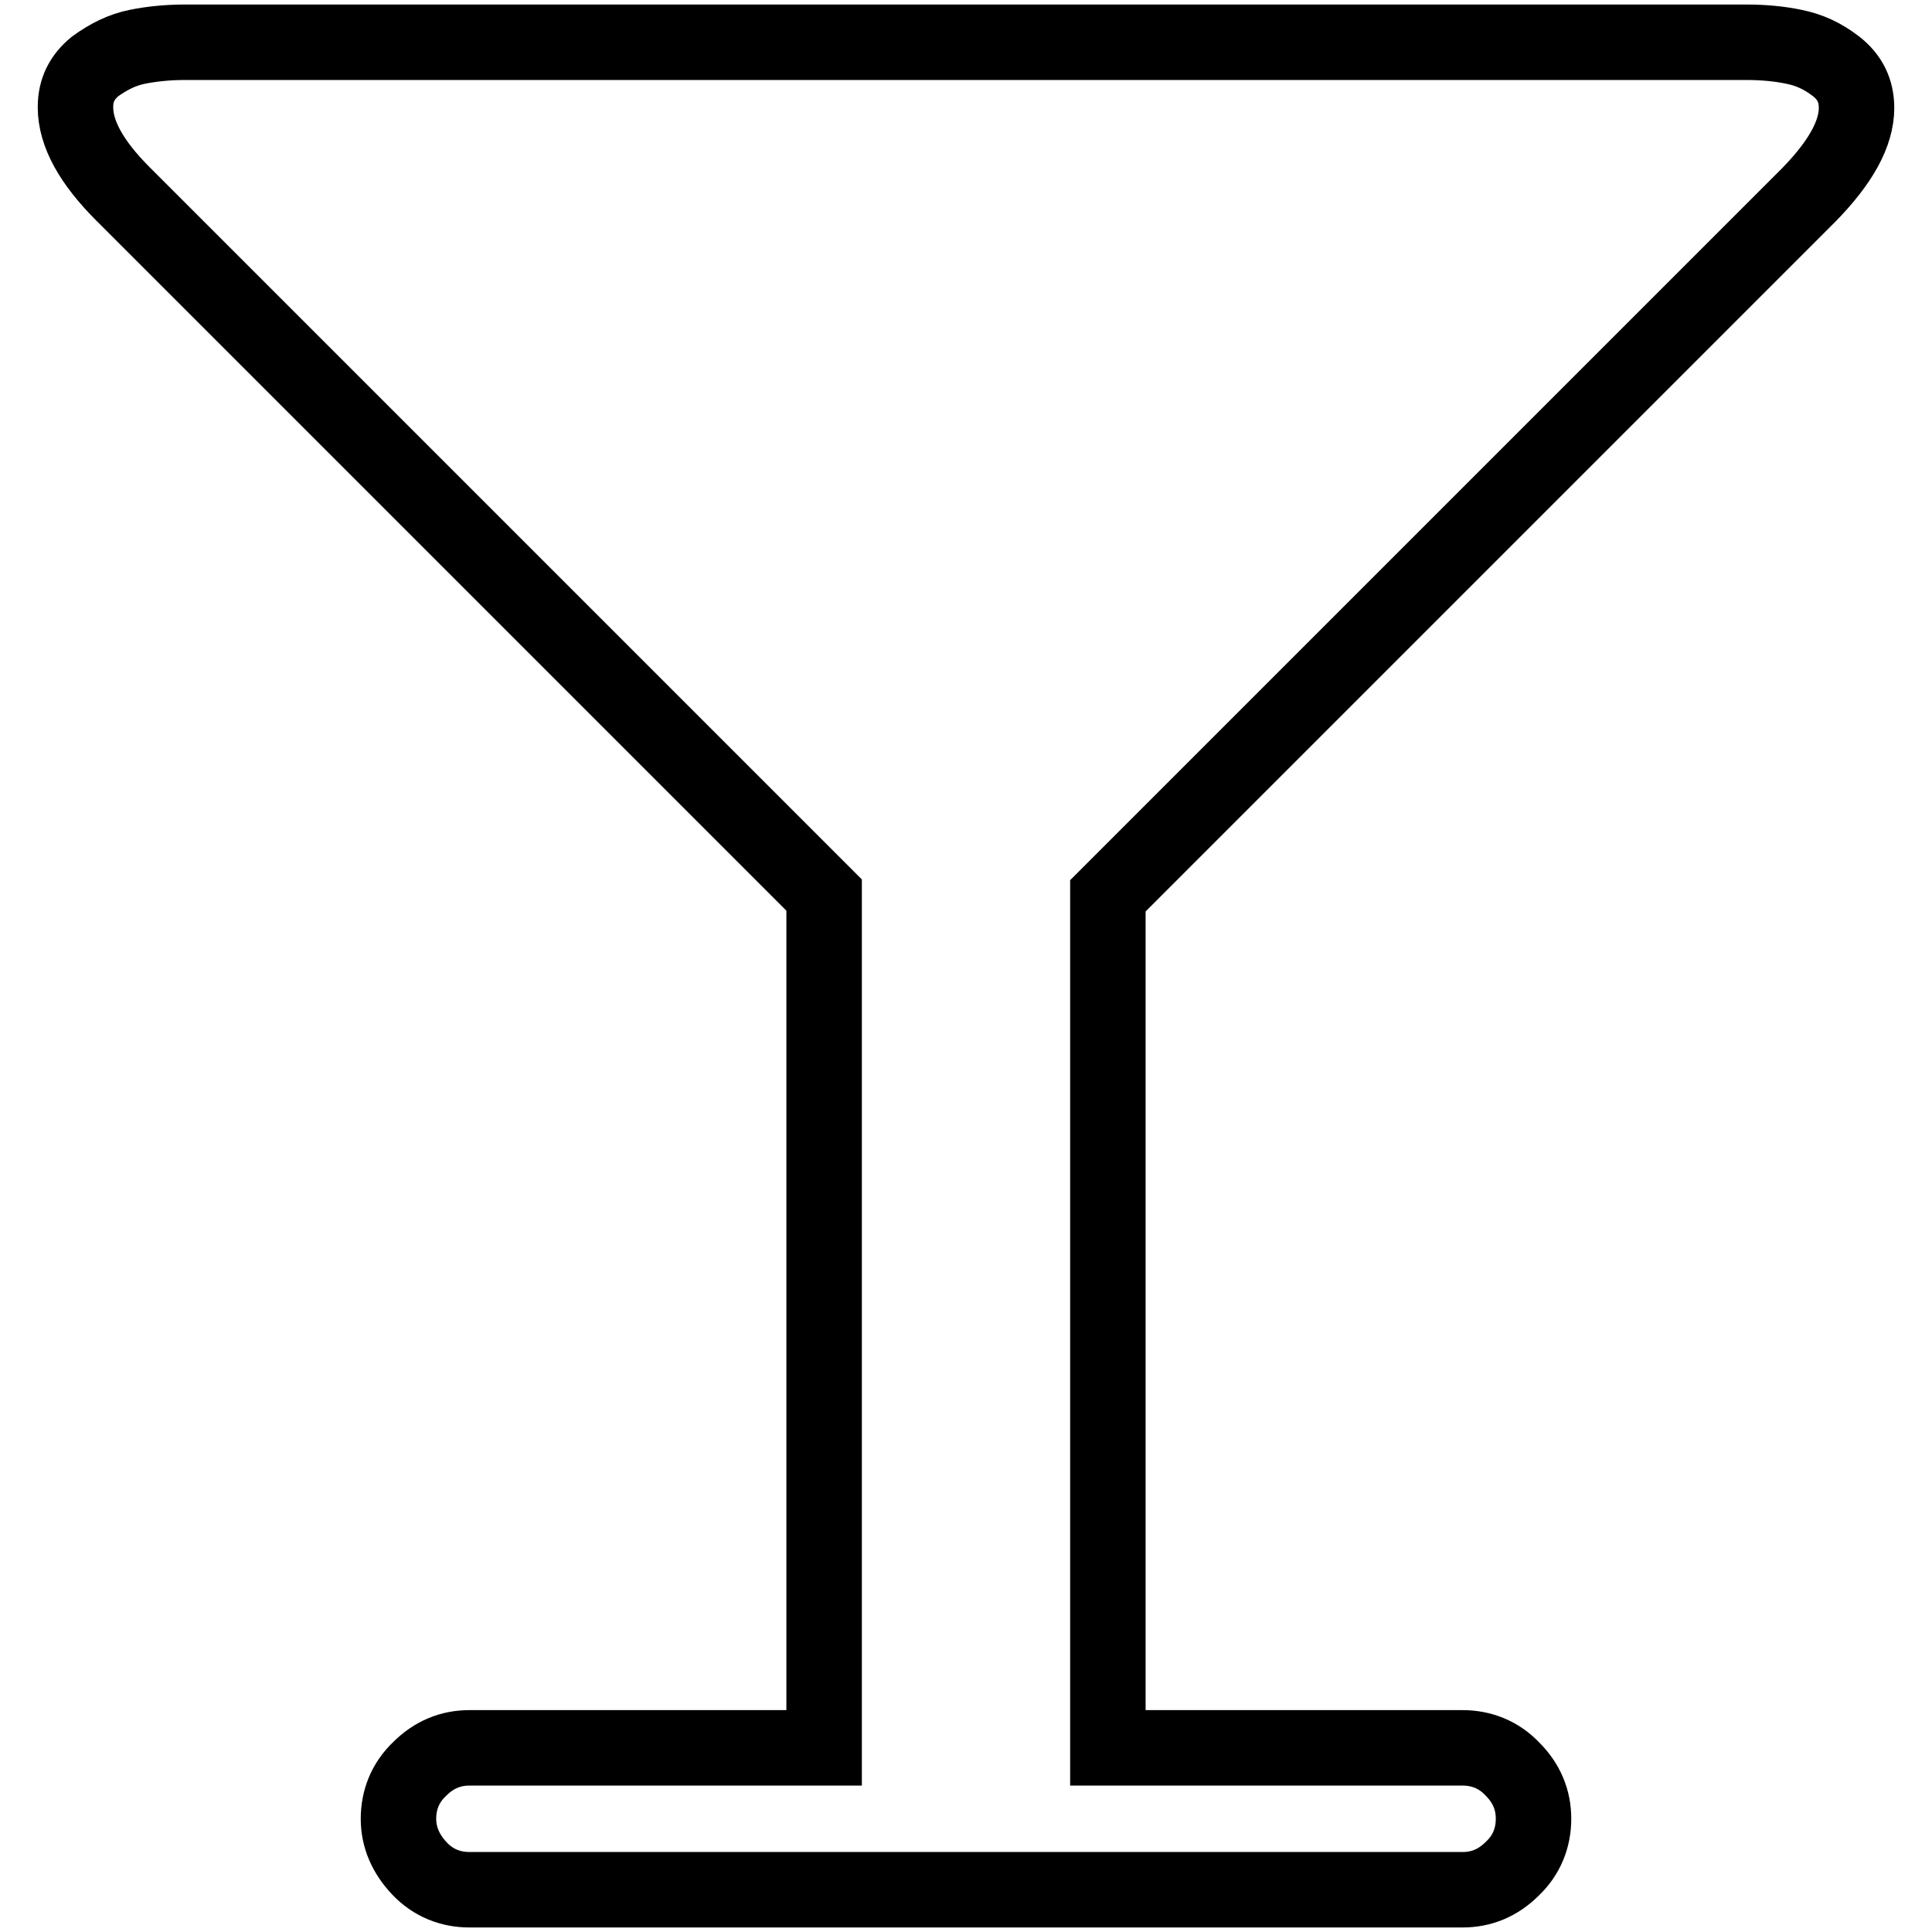 <?xml version="1.0" encoding="utf-8"?>
<!-- Svg Vector Icons : http://www.onlinewebfonts.com/icon -->
<!DOCTYPE svg PUBLIC "-//W3C//DTD SVG 1.1//EN" "http://www.w3.org/Graphics/SVG/1.1/DTD/svg11.dtd">
<svg version="1.1" xmlns="http://www.w3.org/2000/svg" xmlns:xlink="http://www.w3.org/1999/xlink" x="0px" y="0px" viewBox="0 0 256 256" enable-background="new 0 0 256 256" xml:space="preserve">
<g> <path stroke-width="10" fill-opacity="0" stroke="#000000"  d="M246,14.3c0,3.4-2.1,7.2-6.3,11.5l-92.9,92.9v112.9h47c2.5,0,4.8,0.9,6.6,2.8c1.9,1.9,2.8,4.1,2.8,6.6 s-0.9,4.8-2.8,6.6c-1.9,1.9-4.1,2.8-6.6,2.8H62.2c-2.5,0-4.8-0.9-6.6-2.8s-2.8-4.1-2.8-6.6s0.9-4.8,2.8-6.6 c1.9-1.9,4.1-2.8,6.6-2.8h47V118.6L16.3,25.7c-4.2-4.2-6.3-8-6.3-11.5c0-2.3,0.9-4,2.6-5.4c1.8-1.3,3.6-2.2,5.6-2.6 c2-0.4,4.1-0.6,6.3-0.6h206.9c2.3,0,4.4,0.2,6.3,0.6c2,0.4,3.8,1.2,5.6,2.6C245.1,10.2,246,12,246,14.3z"/></g>
</svg>